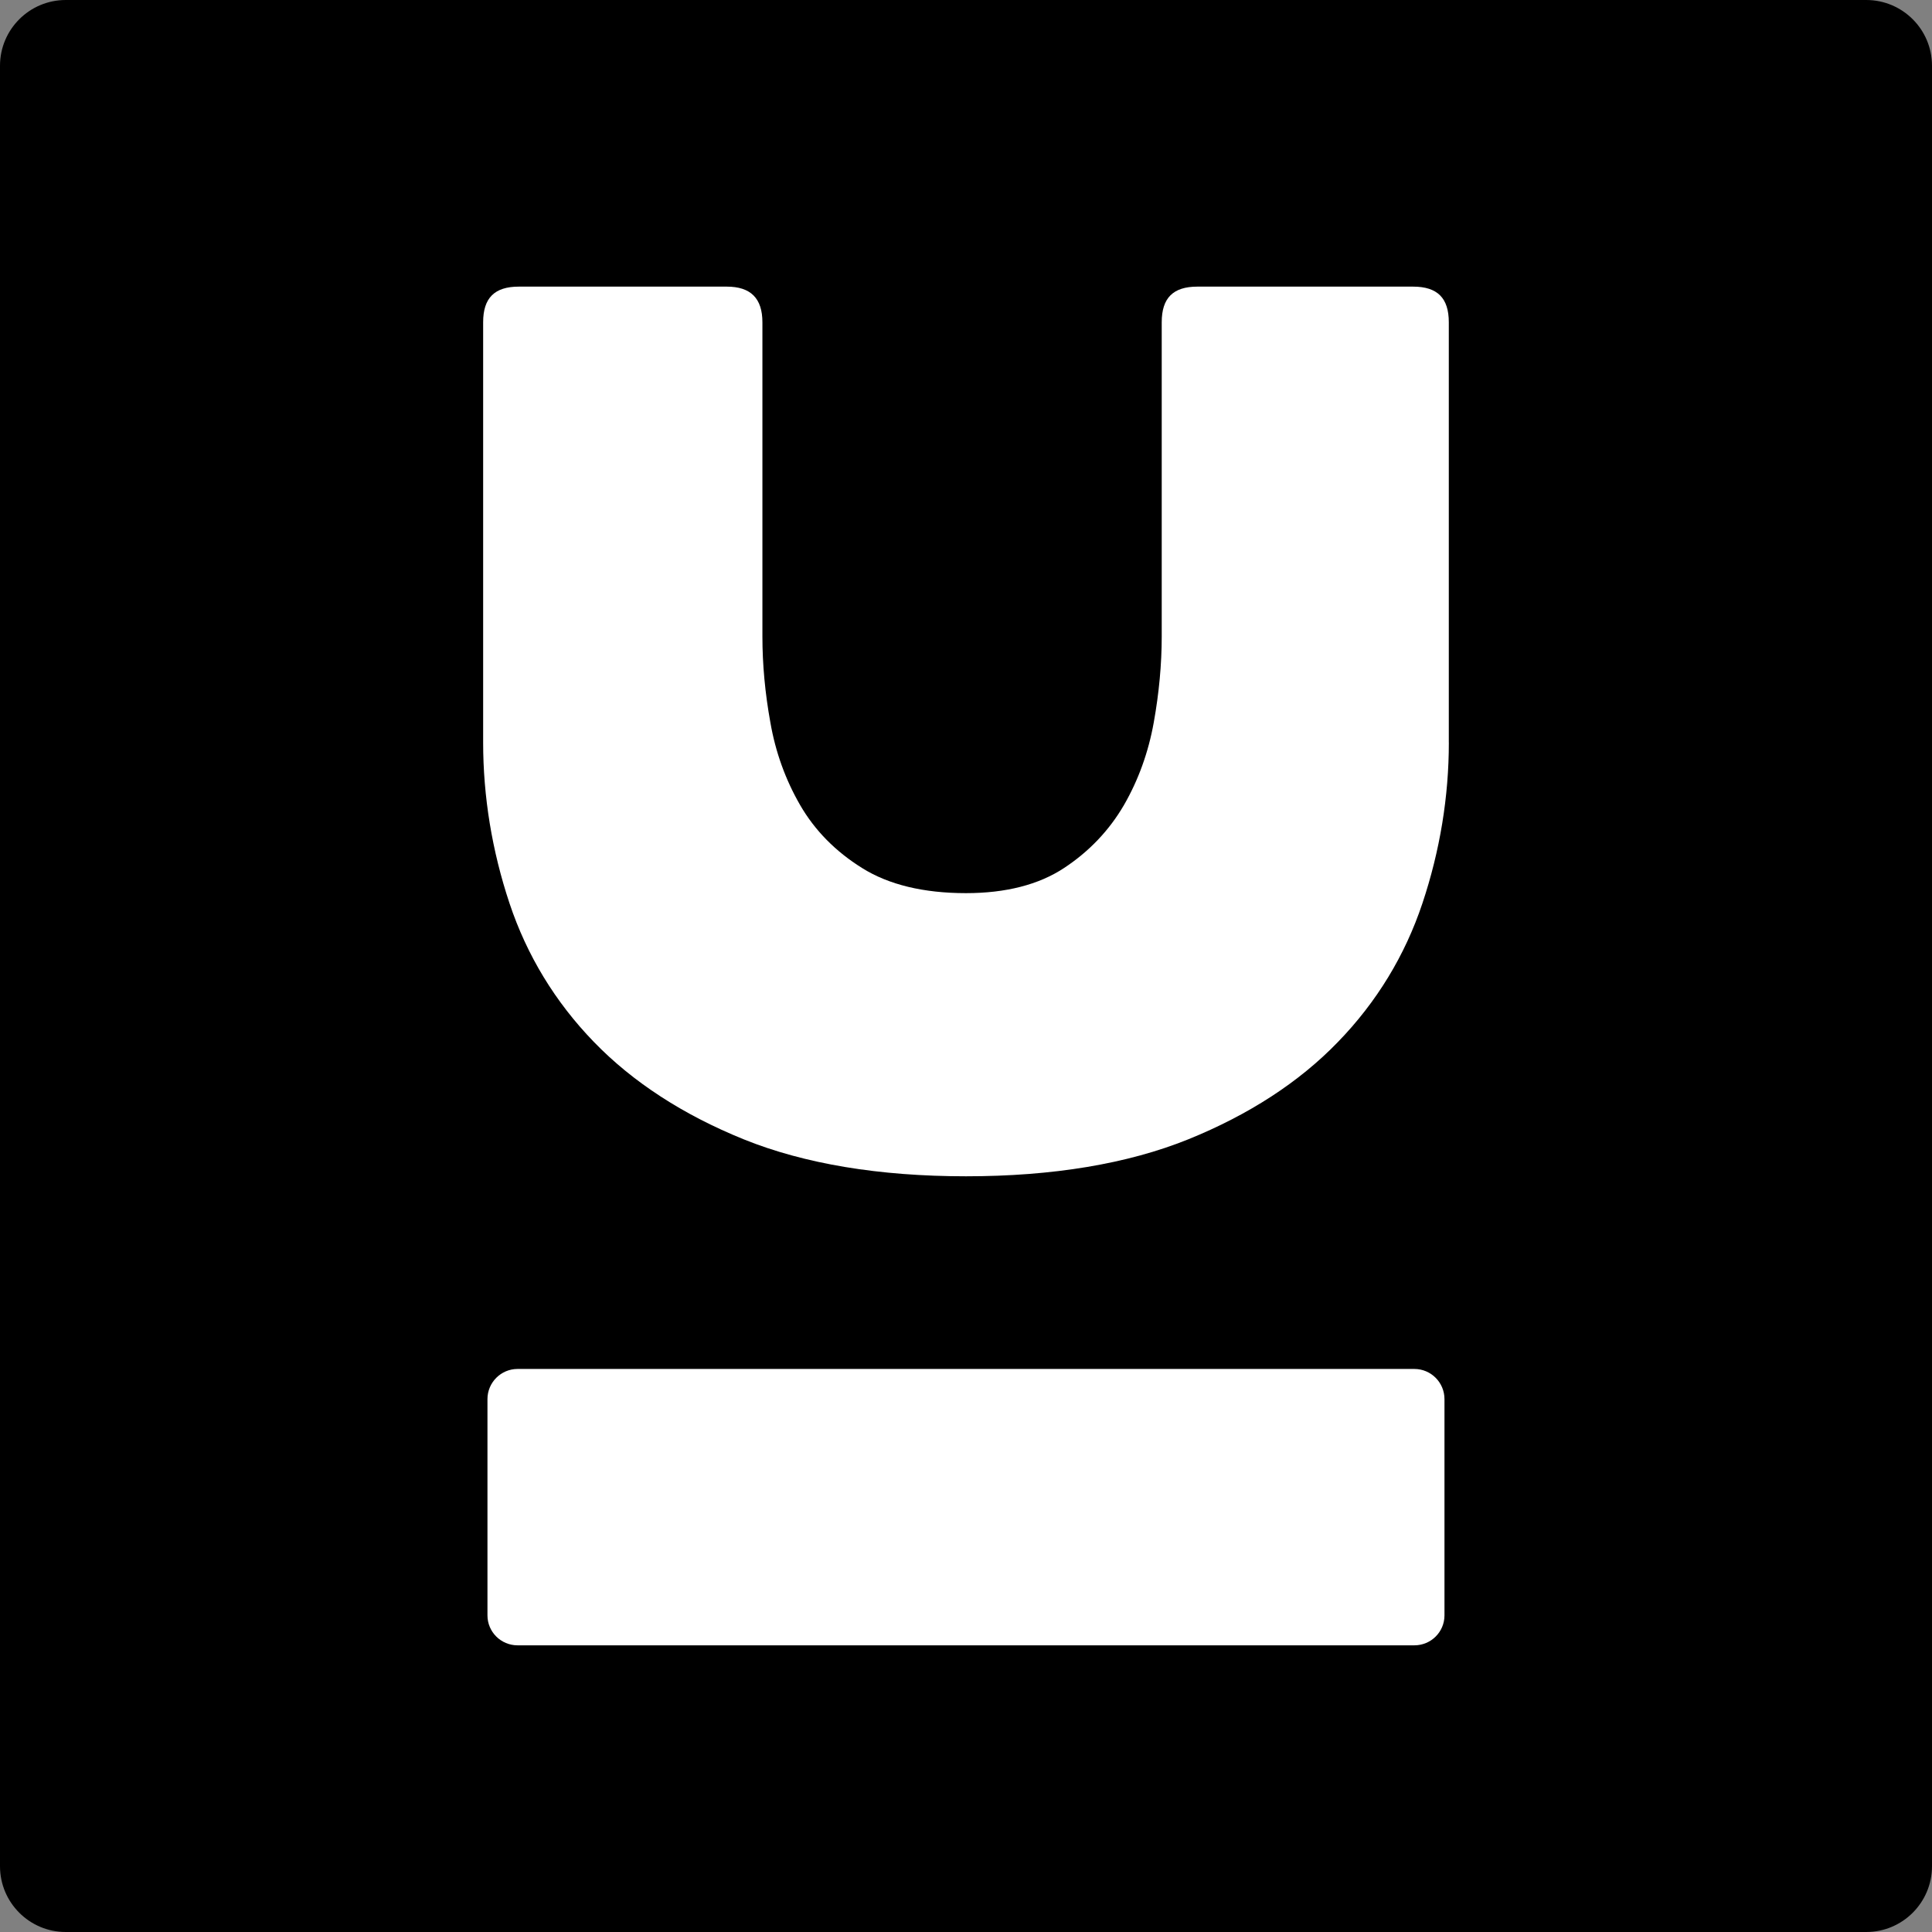 <?xml version="1.0" encoding="UTF-8"?>
<svg xmlns="http://www.w3.org/2000/svg" id="Ebene_2" viewBox="0 0 1598.52 1598.52">
  <rect x="0" y="0" width="1598.52" height="1598.52" fill="#808080" stroke="none"/>
  <defs>
    <style>.cls-1{fill:#fff;}</style>
  </defs>
  <g id="Ebene_1-2">
    <path d="M1598.52,1544.1V54.42c0-30.06-24.37-54.42-54.42-54.42H54.42C24.37,0,0,24.37,0,54.42V1544.1c0,30.06,24.37,54.42,54.42,54.42H1544.1c30.06,0,54.42-24.37,54.42-54.42"></path>
    <path class="cls-1" d="M1198.76,614.36c0,44.78-7.34,89.56-21.85,132.99-14.38,43.17-37.92,81.83-69.93,114.79-31.92,33.1-73.62,60.2-123.83,80.53-50.25,20.28-112.1,30.58-183.9,30.58s-133.69-10.29-183.9-30.58c-50.21-20.33-91.9-47.43-123.92-80.53-32.01-33.01-55.51-71.66-69.88-114.79-14.46-43.43-21.8-88.21-21.8-132.99V266.64c0-20.07,9.38-29.49,29.53-29.49h172.04c19.81,0,29.49,9.69,29.49,29.49v260.12c0,22.72,2.17,46.69,6.6,71.06,4.21,24.32,12.47,47.3,24.63,68.32,12.12,20.98,29.4,38.48,51.29,52.08,21.93,13.77,50.86,20.76,85.91,20.76,32.92,0,60.24-6.99,81.09-20.76,20.76-13.64,37.44-31.19,49.6-52.08,11.94-20.67,20.24-43.65,24.67-68.32,4.39-24.37,6.6-48.34,6.6-71.06V266.64c0-20.07,9.38-29.49,29.53-29.49h178.42c20.15,0,29.58,9.42,29.58,29.49v347.73Z"></path>
    <path class="cls-1" d="M403.32,1157.63c0-13.77,11.16-24.97,24.93-24.97h741.97c13.81,0,24.93,11.21,24.93,24.97v178.9c0,13.72-11.12,24.8-24.93,24.8H428.25c-13.77,0-24.93-11.08-24.93-24.8v-178.9Z"></path>
  </g>
</svg>

